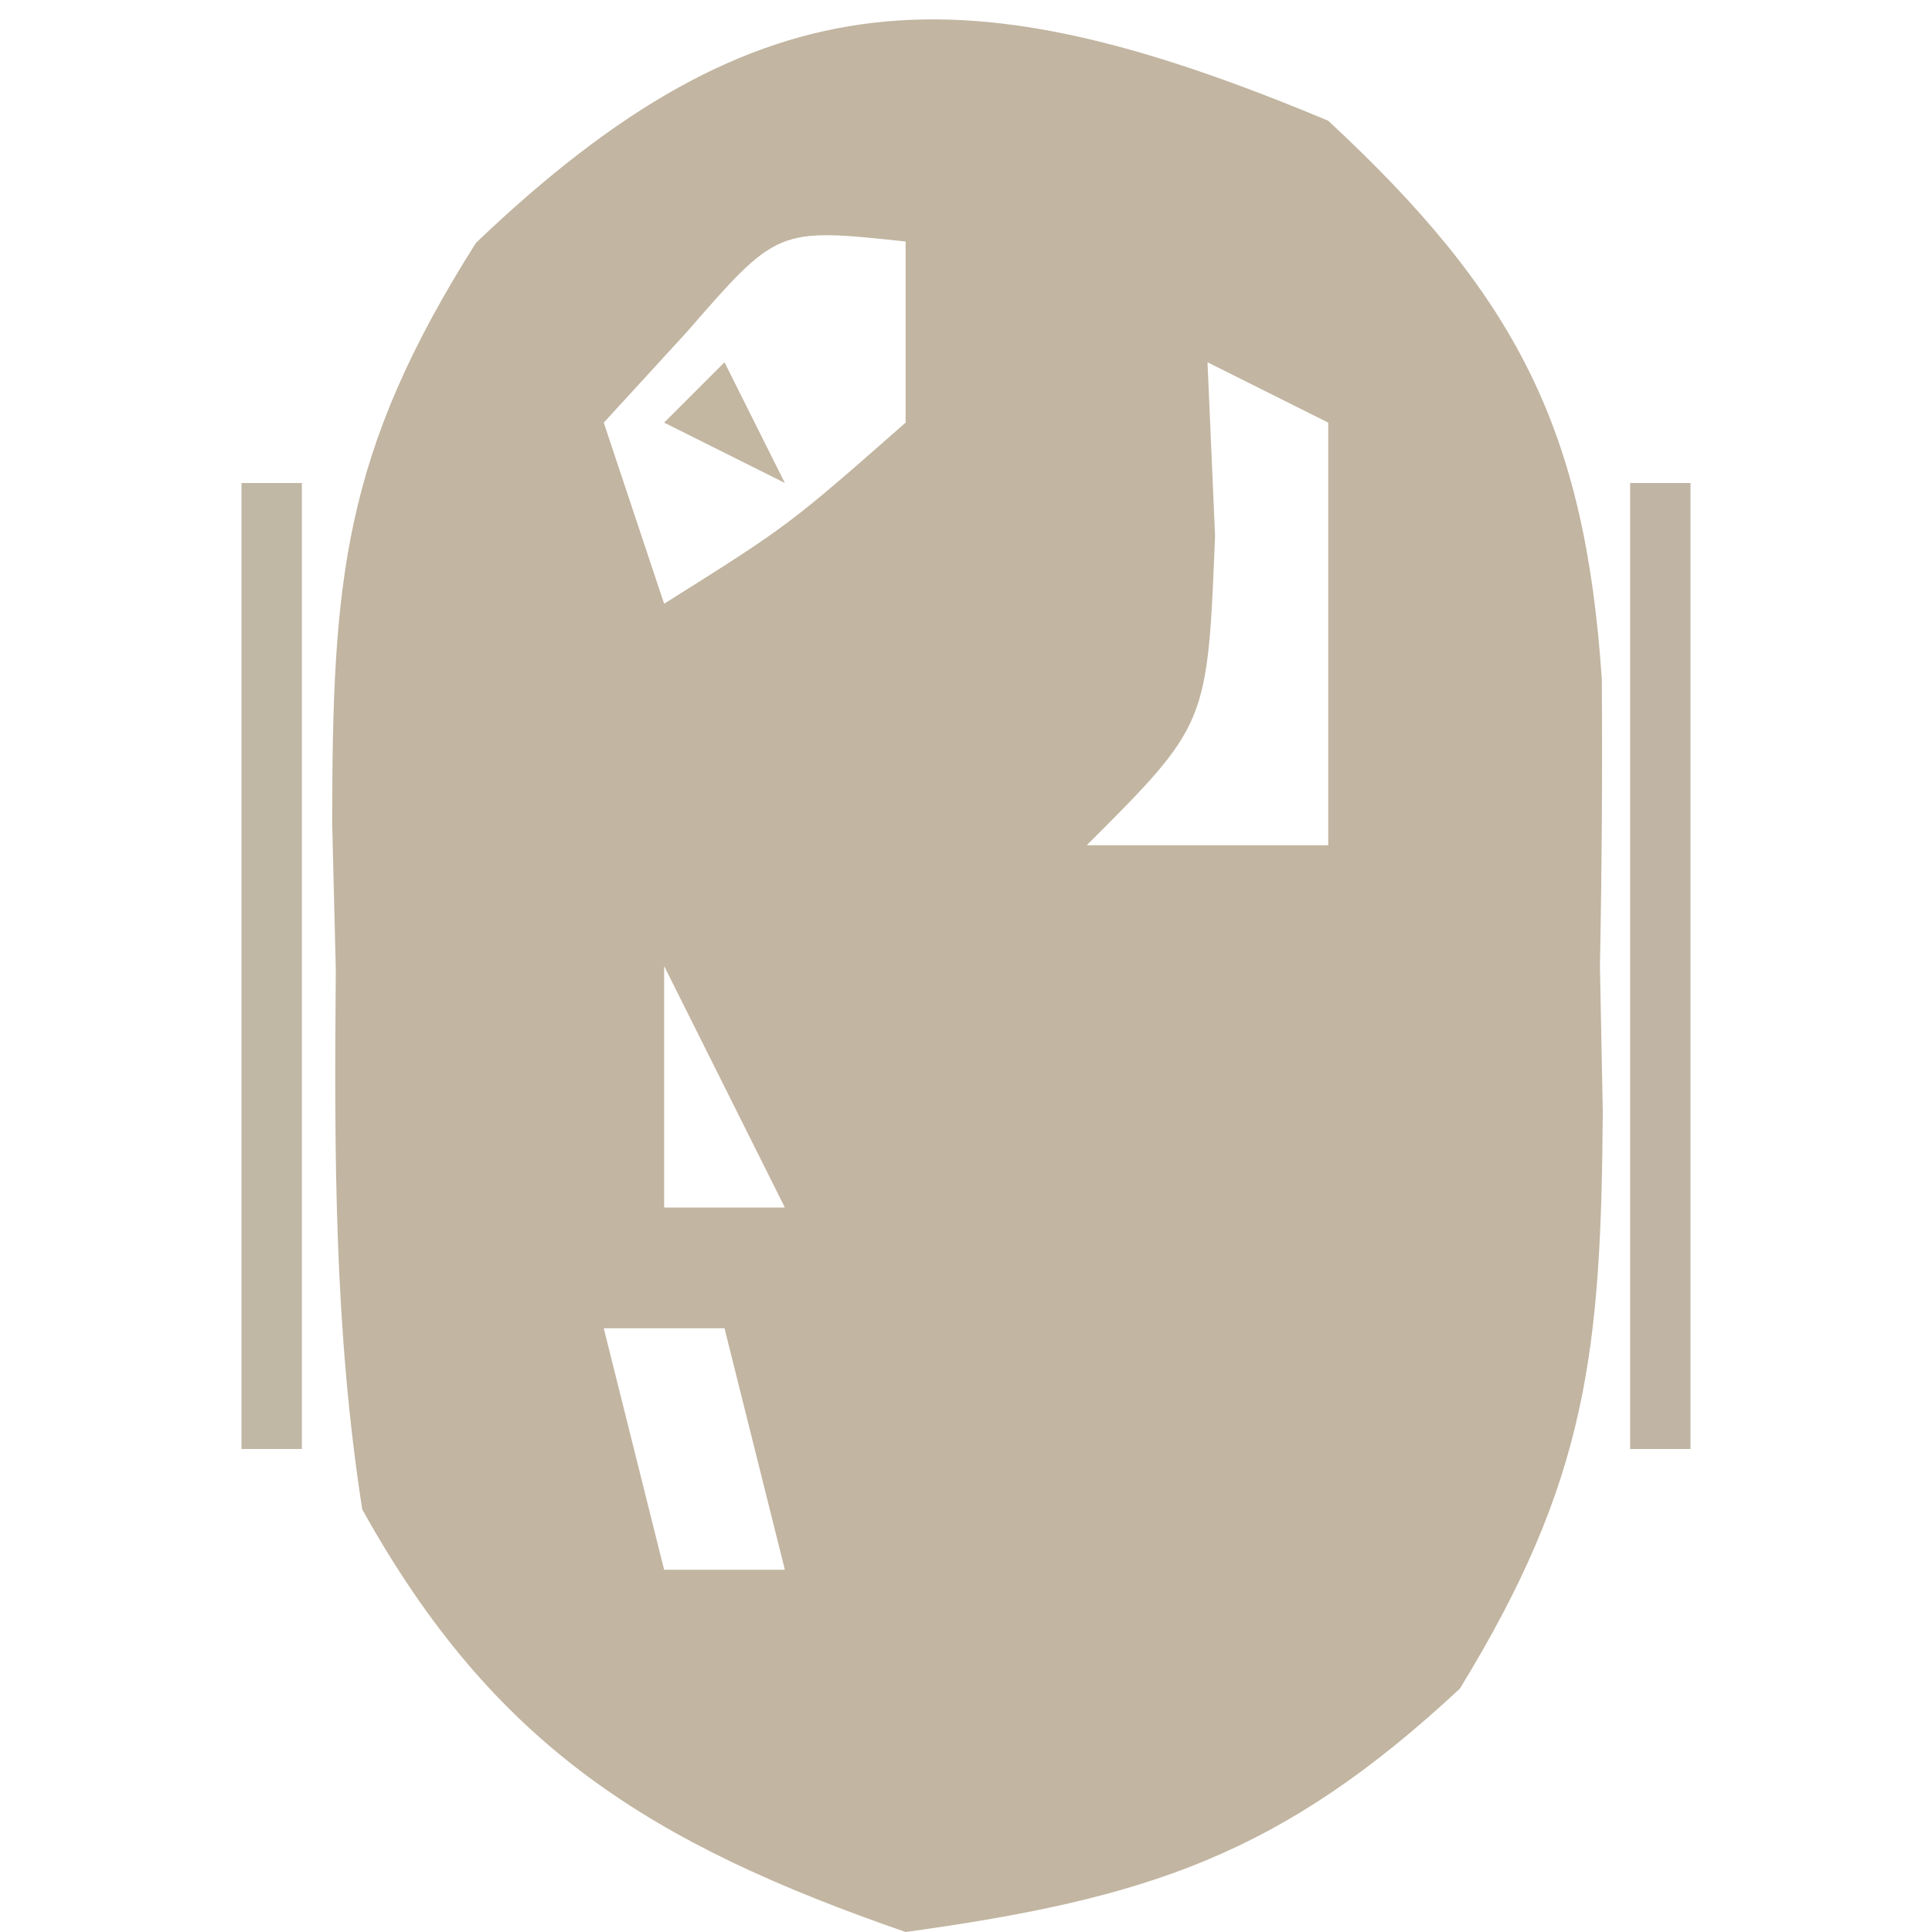 <?xml version="1.0" encoding="UTF-8"?>
<svg version="1.1" xmlns="http://www.w3.org/2000/svg" width="32" height="32">
<path d="M0 0 C3.111 2.889 4.252 5.098 4.531 9.25 C4.542 10.833 4.531 12.417 4.5 14 C4.515 14.794 4.531 15.588 4.547 16.406 C4.52 20.378 4.296 22.517 2.18 25.969 C-0.78 28.727 -3.005 29.449 -7 30 C-11.232 28.535 -13.827 26.913 -16 23 C-16.466 20.014 -16.464 17.079 -16.438 14.062 C-16.457 13.264 -16.477 12.465 -16.498 11.643 C-16.495 7.603 -16.324 5.512 -14.117 2.023 C-9.389 -2.495 -5.995 -2.507 0 0 Z M-10.625 3.5 C-11.079 3.995 -11.533 4.49 -12 5 C-11.67 5.99 -11.34 6.98 -11 8 C-8.94 6.705 -8.94 6.705 -7 5 C-7 4.01 -7 3.02 -7 2 C-9.124 1.774 -9.124 1.774 -10.625 3.5 Z M-2 4 C-1.959 4.949 -1.917 5.897 -1.875 6.875 C-2 10 -2 10 -4 12 C-2.68 12 -1.36 12 0 12 C0 9.69 0 7.38 0 5 C-0.66 4.67 -1.32 4.34 -2 4 Z M-11 14 C-11 15.32 -11 16.64 -11 18 C-10.34 18 -9.68 18 -9 18 C-9.66 16.68 -10.32 15.36 -11 14 Z M-1 18 C0 20 0 20 0 20 Z M-8 19 C-7 21 -7 21 -7 21 Z M-12 20 C-11.67 21.32 -11.34 22.64 -11 24 C-10.34 24 -9.68 24 -9 24 C-9.33 22.68 -9.66 21.36 -10 20 C-10.66 20 -11.32 20 -12 20 Z M-5 21 C-4 24 -4 24 -4 24 Z " fill="#C2B5A1" transform="translate(22,2)"/>
<path d="M0 0 C0.33 0 0.66 0 1 0 C1 5.28 1 10.56 1 16 C0.67 16 0.34 16 0 16 C0 10.72 0 5.44 0 0 Z " fill="#C0B5A4" transform="translate(27,8)"/>
<path d="M0 0 C0.33 0 0.66 0 1 0 C1 5.28 1 10.56 1 16 C0.67 16 0.34 16 0 16 C0 10.72 0 5.44 0 0 Z " fill="#C0B7A4" transform="translate(4,8)"/>
<path d="M0 0 C0.33 0.66 0.66 1.32 1 2 C0.34 1.67 -0.32 1.34 -1 1 C-0.67 0.67 -0.34 0.34 0 0 Z " fill="#C3B7A2" transform="translate(12,6)"/>
<path d="" fill="#C3B7A2" transform="translate(0,0)"/>
<path d="" fill="#C2B5A1" transform="translate(0,0)"/>
<path d="" fill="#C3B7A2" transform="translate(0,0)"/>
<path d="" fill="#C2B5A1" transform="translate(0,0)"/>
<path d="" fill="#C3B7A2" transform="translate(0,0)"/>
<path d="" fill="#C2B5A1" transform="translate(0,0)"/>
<path d="" fill="#C3B7A2" transform="translate(0,0)"/>
<path d="" fill="#C0B79D" transform="translate(0,0)"/>
<path d="" fill="#C2B69F" transform="translate(0,0)"/>
<path d="" fill="#C2B69D" transform="translate(0,0)"/>
<path d="" fill="#C2B69F" transform="translate(0,0)"/>
<path d="" fill="#C5B49F" transform="translate(0,0)"/>
<path d="" fill="#C4B5A1" transform="translate(0,0)"/>
<path d="" fill="#C2B5A1" transform="translate(0,0)"/>
<path d="" fill="#C5B59D" transform="translate(0,0)"/>
<path d="" fill="#C3B7A0" transform="translate(0,0)"/>
<path d="" fill="#C2B5A1" transform="translate(0,0)"/>
<path d="" fill="#C3B6A4" transform="translate(0,0)"/>
<path d="" fill="#C2B69F" transform="translate(0,0)"/>
<path d="" fill="#C5B5A4" transform="translate(0,0)"/>
<path d="" fill="#C2B5A1" transform="translate(0,0)"/>
<path d="" fill="#C3B7A2" transform="translate(0,0)"/>
<path d="" fill="#C2B5A1" transform="translate(0,0)"/>
<path d="" fill="#C3B7A2" transform="translate(0,0)"/>
<path d="" fill="#C2B5A1" transform="translate(0,0)"/>
<path d="" fill="#C3B7A2" transform="translate(0,0)"/>
</svg>
